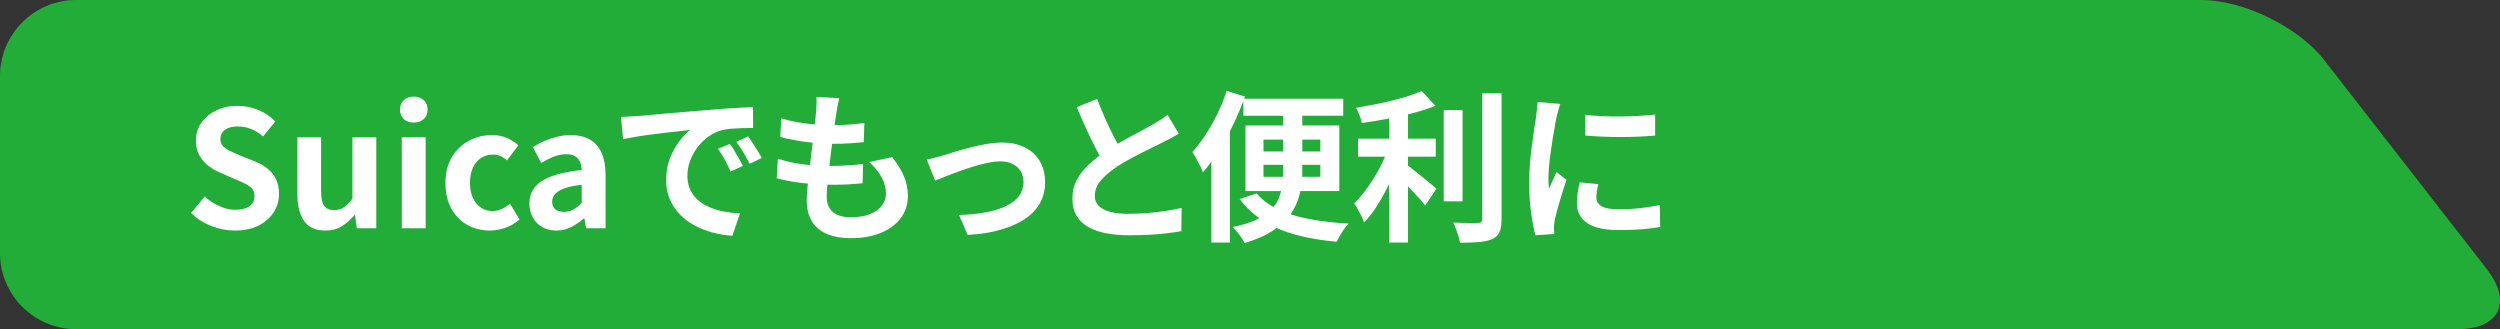 <?xml version="1.0" encoding="UTF-8"?>
<svg id="_レイヤー_2" data-name="レイヤー_2" xmlns="http://www.w3.org/2000/svg" width="369.519" height="48.652" viewBox="0 0 369.519 48.652">
  <rect x="0" y="0" width="369.519" height="48.652" fill="#333333" stroke="none"/>
  <defs>
    <style>
      .cls-1 {
        fill: #fff;
      }

      .cls-2 {
        fill: #22ac38;
      }
    </style>
  </defs>
  <g id="_レイヤー_2-2" data-name="_レイヤー_2">
    <path class="cls-2" d="M367.583,39.79c3.792,4.874,1.842,8.862-4.333,8.862H11.228c-6.175,0-11.228-5.053-11.228-11.228V11.228C0,5.051,5.053,0,11.228,0h314.171c6.176,0,14.33,3.987,18.122,8.862l24.062,30.929Z"/>
    <g>
      <path class="cls-1" d="M34.714,34.077c-1.184,0-2.344-.225-3.479-.672-1.137-.448-2.136-1.088-3-1.92l2.04-2.448c.624.592,1.34,1.068,2.147,1.428.809.36,1.597.54,2.364.54.928,0,1.632-.184,2.112-.552.479-.368.72-.864.72-1.488,0-.448-.116-.804-.348-1.068-.232-.264-.549-.5-.948-.708-.4-.208-.864-.416-1.392-.624l-2.353-1.032c-.592-.24-1.164-.564-1.716-.972-.552-.408-1.008-.924-1.368-1.548-.359-.624-.54-1.368-.54-2.232,0-.976.265-1.848.792-2.616.528-.768,1.256-1.38,2.185-1.836.928-.456,1.983-.684,3.168-.684,1.056,0,2.071.201,3.048.6.976.4,1.824.968,2.544,1.704l-1.8,2.208c-.561-.464-1.145-.824-1.752-1.08-.608-.256-1.288-.384-2.04-.384-.769,0-1.38.164-1.836.492-.456.328-.685.789-.685,1.38,0,.416.128.76.384,1.032.256.272.592.508,1.009.708.415.2.871.404,1.367.612l2.328.936c.721.288,1.348.648,1.885,1.08.535.432.951.952,1.247,1.56.296.608.444,1.344.444,2.208,0,.96-.26,1.848-.78,2.664-.52.816-1.264,1.472-2.231,1.968-.969.496-2.141.744-3.517.744Z"/>
      <path class="cls-1" d="M48.106,34.077c-1.456,0-2.512-.476-3.168-1.428s-.983-2.276-.983-3.972v-8.376h3.504v7.944c0,1.041.151,1.768.456,2.184.304.416.792.624,1.464.624.544,0,1.02-.132,1.428-.396s.836-.692,1.284-1.284v-9.072h3.528v13.44h-2.88l-.265-1.944h-.096c-.576.688-1.2,1.24-1.872,1.656s-1.473.624-2.4.624Z"/>
      <path class="cls-1" d="M61.163,18.117c-.624,0-1.12-.172-1.488-.516-.368-.344-.552-.812-.552-1.404,0-.576.184-1.04.552-1.392.368-.352.864-.528,1.488-.528.592,0,1.08.176,1.464.528.384.352.576.816.576,1.392,0,.592-.192,1.06-.576,1.404-.384.344-.872.516-1.464.516ZM59.386,33.741v-13.44h3.528v13.44h-3.528Z"/>
      <path class="cls-1" d="M72.394,34.077c-1.231,0-2.344-.28-3.336-.84-.992-.56-1.775-1.364-2.352-2.412-.576-1.048-.864-2.316-.864-3.804,0-1.488.315-2.756.948-3.804.632-1.048,1.472-1.852,2.52-2.412s2.181-.84,3.396-.84c.832,0,1.567.14,2.208.42.64.28,1.208.644,1.704,1.092l-1.681,2.232c-.32-.288-.647-.504-.983-.648s-.688-.216-1.057-.216c-.688,0-1.292.172-1.812.516-.521.344-.92.828-1.2,1.452-.28.624-.42,1.36-.42,2.208,0,.849.14,1.584.42,2.208s.672,1.108,1.176,1.452c.504.344,1.076.516,1.717.516.479,0,.943-.104,1.392-.312.447-.208.855-.464,1.224-.768l1.393,2.328c-.641.56-1.349.972-2.124,1.236-.776.264-1.532.396-2.269.396Z"/>
      <path class="cls-1" d="M82.21,34.077c-.784,0-1.477-.172-2.076-.516-.601-.344-1.064-.819-1.393-1.428-.328-.608-.491-1.296-.491-2.064,0-1.424.615-2.532,1.848-3.324,1.231-.792,3.192-1.332,5.88-1.62-.016-.448-.096-.844-.24-1.188-.144-.344-.38-.62-.708-.828s-.771-.312-1.332-.312c-.624,0-1.24.12-1.848.36-.608.24-1.224.552-1.848.936l-1.248-2.352c.527-.336,1.088-.632,1.68-.888.592-.255,1.216-.468,1.872-.636s1.336-.252,2.04-.252c1.136,0,2.088.224,2.855.672.769.448,1.345,1.112,1.729,1.992s.576,1.968.576,3.264v7.848h-2.88l-.24-1.44h-.12c-.576.512-1.2.936-1.872,1.272s-1.4.504-2.184.504ZM83.386,31.317c.496,0,.948-.116,1.355-.348.408-.232.82-.556,1.236-.972v-2.688c-1.088.128-1.952.312-2.592.552-.641.24-1.097.524-1.368.852-.272.328-.408.692-.408,1.092,0,.528.164.912.492,1.152.328.24.756.36,1.284.36Z"/>
      <path class="cls-1" d="M91.786,17.277c.48-.016.937-.036,1.368-.06.433-.024.76-.044.984-.06.496-.032,1.107-.084,1.836-.156.728-.072,1.544-.147,2.448-.228.903-.08,1.867-.16,2.892-.24,1.023-.08,2.088-.168,3.192-.264.831-.08,1.659-.147,2.483-.204s1.608-.104,2.353-.144,1.396-.068,1.956-.084l.023,3.072c-.432,0-.928.008-1.487.024-.561.016-1.116.044-1.668.084-.553.04-1.044.116-1.477.228-.72.192-1.392.516-2.016.972s-1.164.992-1.62,1.608c-.456.616-.812,1.28-1.068,1.992s-.384,1.428-.384,2.148c0,.784.14,1.476.42,2.076.28.6.664,1.112,1.152,1.536.487.424,1.06.776,1.716,1.056.656.28,1.364.492,2.124.636s1.548.24,2.364.288l-1.128,3.288c-1.009-.063-1.988-.224-2.94-.479s-1.844-.608-2.676-1.056-1.557-.996-2.172-1.644c-.616-.648-1.104-1.392-1.464-2.232-.36-.84-.54-1.78-.54-2.82,0-1.152.184-2.212.552-3.18.368-.968.828-1.815,1.38-2.544.552-.728,1.1-1.292,1.644-1.692-.447.064-.987.128-1.619.192-.633.064-1.312.14-2.04.228-.729.088-1.469.18-2.221.276-.752.096-1.476.204-2.172.324s-1.324.236-1.884.348l-.312-3.288ZM107.89,21.261c.208.288.428.628.66,1.02.231.392.46.784.684,1.176.224.393.416.749.576,1.068l-1.824.816c-.304-.672-.596-1.264-.876-1.776s-.611-1.032-.996-1.56l1.776-.744ZM110.579,20.157c.207.288.436.62.684.996s.492.76.731,1.152c.24.392.44.74.601,1.044l-1.8.864c-.32-.64-.629-1.208-.924-1.704-.297-.496-.645-1.008-1.045-1.536l1.753-.816Z"/>
      <path class="cls-1" d="M114.97,23.445c.864.288,1.74.512,2.628.672.889.16,1.768.268,2.641.324.871.056,1.707.084,2.508.084.735,0,1.531-.024,2.388-.072.855-.048,1.668-.12,2.437-.216l-.072,2.856c-.672.064-1.36.116-2.064.156-.704.041-1.432.06-2.184.06-1.601,0-3.137-.084-4.608-.252s-2.752-.404-3.84-.708l.168-2.904ZM115.474,17.493c.721.224,1.504.412,2.353.564.848.152,1.72.264,2.615.336.896.072,1.744.108,2.545.108.943,0,1.823-.032,2.64-.096.815-.064,1.527-.144,2.136-.24l-.096,2.856c-.72.064-1.44.12-2.16.168-.72.048-1.584.072-2.592.072-.816,0-1.664-.044-2.544-.132s-1.752-.208-2.616-.36c-.864-.152-1.672-.324-2.424-.516l.144-2.76ZM124.042,14.517c-.096.432-.177.816-.24,1.152-.064.336-.12.664-.168.984-.064.336-.141.82-.228,1.452-.089.632-.185,1.344-.288,2.136-.104.792-.208,1.616-.312,2.472s-.204,1.692-.3,2.508-.172,1.56-.228,2.232c-.057.672-.084,1.208-.084,1.608,0,.992.3,1.749.899,2.268.601.52,1.492.78,2.676.78,1.12,0,2.064-.156,2.832-.468.769-.312,1.353-.732,1.752-1.26.4-.528.601-1.12.601-1.776,0-.816-.213-1.611-.636-2.388-.425-.776-1.036-1.532-1.837-2.268l3.385-.72c.8,1.008,1.388,1.964,1.764,2.868.376.904.564,1.868.564,2.892,0,1.2-.345,2.272-1.032,3.216-.688.944-1.668,1.68-2.94,2.208-1.271.528-2.788.792-4.548.792-1.248,0-2.36-.191-3.336-.576-.977-.384-1.736-.992-2.28-1.824-.544-.832-.815-1.912-.815-3.24,0-.496.039-1.156.12-1.98.079-.824.18-1.736.3-2.736.12-1.0.243-2.016.372-3.048.128-1.032.243-2.012.348-2.94.104-.928.188-1.728.252-2.4.032-.56.052-.988.061-1.284.008-.296-.005-.58-.036-.852l3.384.192Z"/>
      <path class="cls-1" d="M136.978,23.589c.368-.08.792-.18,1.272-.3.479-.12.903-.236,1.271-.348.4-.128.937-.296,1.608-.504.672-.208,1.412-.416,2.22-.624.808-.208,1.624-.384,2.448-.528s1.604-.216,2.34-.216c1.264,0,2.372.236,3.324.708.952.472,1.692,1.148,2.22,2.028.528.88.792,1.928.792,3.144,0,1.088-.236,2.08-.708,2.976s-1.188,1.68-2.147,2.352c-.96.672-2.156,1.22-3.588,1.644-1.433.424-3.101.692-5.004.805l-1.272-2.952c1.376-.032,2.644-.152,3.804-.36,1.16-.208,2.168-.508,3.024-.9.855-.392,1.52-.892,1.992-1.5.472-.608.708-1.312.708-2.112,0-.608-.141-1.14-.42-1.596-.28-.456-.677-.812-1.188-1.068s-1.12-.384-1.824-.384c-.56,0-1.184.072-1.872.216-.688.144-1.396.328-2.124.552-.728.225-1.443.464-2.147.72s-1.36.504-1.969.744c-.607.24-1.112.448-1.512.624l-1.248-3.12Z"/>
      <path class="cls-1" d="M174.227,19.749c-.353.225-.725.44-1.116.648-.393.208-.812.424-1.26.648-.368.192-.82.416-1.356.672s-1.112.54-1.728.852c-.616.312-1.236.64-1.86.984-.624.344-1.208.692-1.752,1.044-.992.656-1.796,1.336-2.412,2.04s-.924,1.48-.924,2.328.416,1.5,1.248,1.956,2.08.684,3.744.684c.832,0,1.716-.036,2.651-.108.937-.072,1.86-.176,2.772-.312.912-.136,1.72-.291,2.424-.468l-.048,3.456c-.672.112-1.404.217-2.196.312s-1.647.168-2.567.216c-.921.048-1.9.072-2.94.072-1.2,0-2.308-.093-3.324-.276-1.016-.184-1.904-.484-2.664-.9-.76-.416-1.352-.976-1.775-1.68-.425-.704-.636-1.568-.636-2.592s.224-1.952.672-2.784c.447-.832,1.06-1.6,1.836-2.304.775-.704,1.628-1.368,2.556-1.992.576-.384,1.184-.756,1.824-1.116.64-.36,1.268-.708,1.884-1.044.616-.336,1.191-.644,1.729-.924.535-.28.979-.524,1.331-.732.465-.272.872-.52,1.225-.744.352-.224.688-.464,1.008-.72l1.656,2.784ZM162.155,14.613c.399,1.056.82,2.072,1.26,3.048.44.976.88,1.888,1.32,2.736.439.849.844,1.608,1.212,2.28l-2.712,1.608c-.432-.736-.88-1.56-1.344-2.472-.465-.912-.929-1.875-1.393-2.892s-.912-2.044-1.344-3.084l3-1.224Z"/>
      <path class="cls-1" d="M181.306,13.437l2.712.84c-.479,1.344-1.048,2.7-1.703,4.068-.656,1.368-1.364,2.664-2.124,3.888-.761,1.224-1.557,2.3-2.389,3.228-.08-.24-.216-.548-.408-.924-.191-.375-.392-.756-.6-1.14-.208-.384-.393-.696-.552-.936.672-.736,1.323-1.588,1.956-2.556.632-.968,1.216-2.004,1.752-3.108s.987-2.224,1.355-3.36ZM179.05,20.085l2.736-2.736v18.504h-2.736v-15.768ZM189.659,15.333h2.832v9.888c0,.912-.072,1.8-.216,2.664-.145.864-.4,1.692-.769,2.484s-.876,1.532-1.523,2.22c-.648.688-1.465,1.312-2.448,1.872-.984.561-2.172,1.048-3.564,1.464-.112-.224-.268-.483-.468-.779-.2-.297-.42-.588-.66-.876s-.456-.528-.647-.72c1.376-.272,2.516-.62,3.42-1.044.903-.424,1.628-.904,2.172-1.44s.948-1.12,1.212-1.752c.264-.632.439-1.296.528-1.992.087-.696.132-1.404.132-2.124v-9.864ZM185.746,28.581c.783.944,1.832,1.728,3.144,2.352,1.312.624,2.848,1.104,4.608,1.44,1.76.336,3.704.561,5.832.672-.208.208-.424.472-.648.791-.224.32-.432.648-.624.984-.191.336-.352.64-.479.912-2.208-.192-4.212-.532-6.012-1.021-1.801-.488-3.393-1.164-4.776-2.028-1.384-.864-2.572-1.952-3.564-3.264l2.521-.84ZM183.779,14.589h14.76v2.52h-14.76v-2.52ZM184.09,18.549h13.872v9.696h-13.872v-9.696ZM186.754,20.637v1.752h8.4v-1.752h-8.4ZM186.754,24.357v1.776h8.4v-1.776h-8.4Z"/>
      <path class="cls-1" d="M205.283,21.741l1.943.864c-.304.896-.659,1.82-1.067,2.772-.408.952-.853,1.888-1.332,2.808-.48.92-.988,1.784-1.524,2.592s-1.092,1.508-1.668,2.1c-.096-.288-.231-.6-.408-.936-.176-.336-.355-.672-.54-1.008-.184-.336-.355-.632-.516-.888.512-.496,1.021-1.072,1.524-1.728s.983-1.356,1.439-2.1.868-1.5,1.236-2.268.672-1.504.912-2.208ZM210.13,13.437l2.04,2.208c-1.008.4-2.128.76-3.36,1.08-1.231.32-2.492.6-3.779.84-1.288.24-2.54.448-3.756.624-.049-.336-.16-.724-.336-1.164-.177-.44-.345-.804-.505-1.092.864-.144,1.744-.304,2.641-.48.896-.176,1.771-.368,2.628-.576.855-.208,1.659-.432,2.412-.672.752-.24,1.424-.496,2.016-.768ZM200.722,20.493h11.496v2.664h-11.496v-2.664ZM205.306,15.717h2.809v20.136h-2.809V15.717ZM207.706,24.165c.224.16.552.412.984.756.432.344.896.716,1.392,1.116.496.4.948.772,1.356,1.116.407.344.699.588.876.732l-1.656,2.496c-.256-.336-.576-.716-.96-1.14-.384-.424-.788-.86-1.212-1.308-.425-.448-.837-.868-1.236-1.26-.4-.392-.752-.724-1.056-.996l1.512-1.512ZM213.394,16.269h2.784v13.488h-2.784v-13.488ZM219.082,13.797h2.856v18.576c0,.849-.101,1.492-.301,1.933-.2.439-.548.779-1.044,1.02-.496.224-1.144.372-1.943.444-.801.071-1.752.107-2.856.107-.032-.272-.104-.588-.216-.947-.112-.36-.236-.721-.372-1.08-.136-.36-.276-.676-.42-.948.783.032,1.527.052,2.231.06.704.008,1.177.012,1.416.012.225-.016.388-.068.492-.156s.156-.244.156-.468V13.797Z"/>
      <path class="cls-1" d="M230.626,15.357c-.063.16-.136.384-.216.672s-.156.568-.228.84c-.072.272-.124.48-.156.624-.048.336-.124.772-.229,1.308-.104.536-.208,1.136-.312,1.8-.104.664-.204,1.34-.3,2.028-.097.688-.172,1.352-.229,1.992-.056.64-.084,1.2-.084,1.68,0,.224.004.48.013.768.008.288.035.552.084.792.111-.272.231-.544.359-.816s.256-.548.384-.828c.128-.28.24-.548.337-.804l1.487,1.176c-.224.656-.452,1.36-.684,2.112-.232.752-.44,1.46-.624,2.124-.185.664-.324,1.212-.42,1.644-.032.176-.061.376-.084.6-.024.224-.036.4-.036.528,0,.128.004.284.012.468.008.184.021.355.036.516l-2.784.192c-.24-.832-.456-1.94-.647-3.324-.192-1.384-.288-2.892-.288-4.524,0-.896.039-1.808.12-2.736.079-.928.176-1.82.288-2.676.111-.856.22-1.636.323-2.34.104-.704.196-1.288.276-1.752.032-.336.076-.716.132-1.14.056-.424.092-.828.108-1.212l3.359.288ZM236.243,27.213c-.096.4-.168.756-.216,1.068s-.072.628-.072.948c0,.256.063.492.192.708.128.216.324.4.588.552.264.152.607.264,1.032.336.424.072.939.108,1.548.108,1.071,0,2.08-.052,3.023-.156.944-.104,1.944-.26,3-.468l.049,3.24c-.769.144-1.652.255-2.652.335s-2.181.12-3.54.12c-2.064,0-3.6-.348-4.608-1.043-1.008-.696-1.512-1.66-1.512-2.892,0-.464.036-.948.108-1.452.071-.504.172-1.06.3-1.668l2.76.264ZM234.323,16.965c.735.096,1.563.164,2.484.204.92.04,1.855.056,2.808.048.952-.008,1.868-.04,2.748-.096.88-.056,1.64-.116,2.28-.18v3.096c-.736.064-1.545.116-2.424.156-.881.04-1.785.06-2.713.06s-1.836-.02-2.724-.06-1.708-.092-2.46-.156v-3.072Z"/>
    </g>
  </g>
</svg>